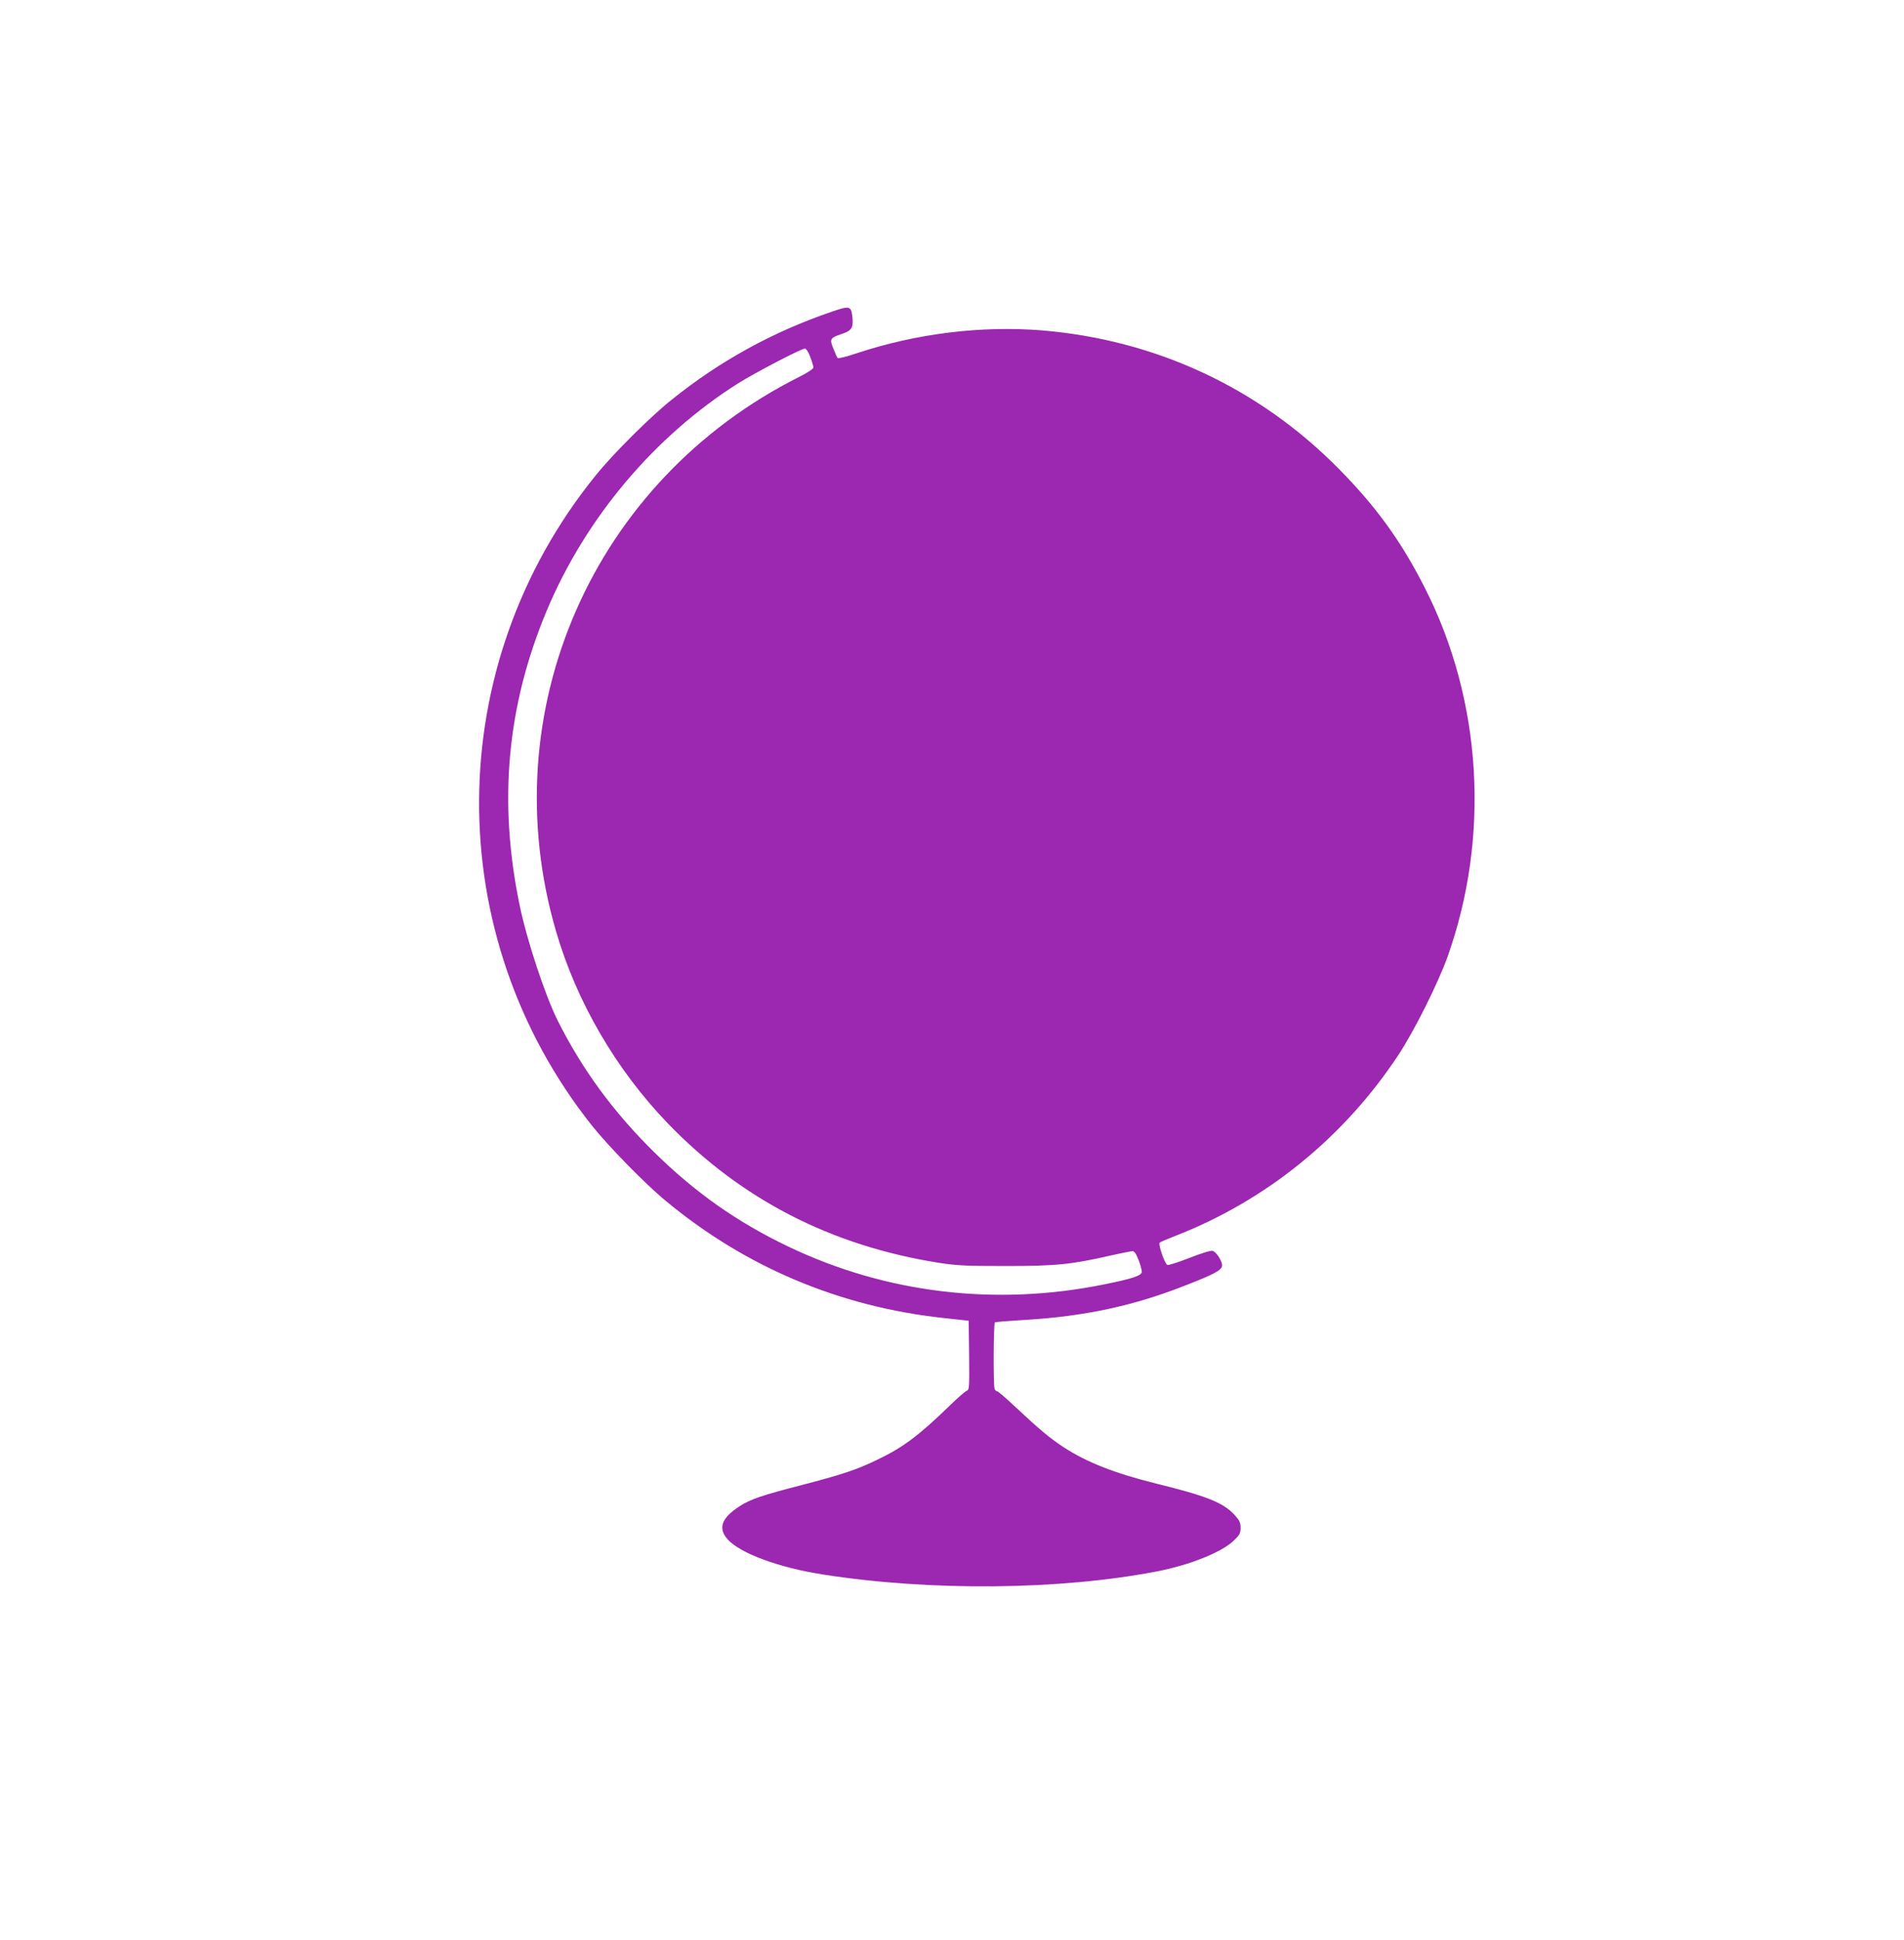<?xml version="1.0" standalone="no"?>
<!DOCTYPE svg PUBLIC "-//W3C//DTD SVG 20010904//EN"
 "http://www.w3.org/TR/2001/REC-SVG-20010904/DTD/svg10.dtd">
<svg version="1.0" xmlns="http://www.w3.org/2000/svg"
 width="1257pt" height="1280pt" viewBox="0 0 1257 1280"
 preserveAspectRatio="xMidYMid meet">
<g transform="translate(0,1280) scale(0.1,-0.1)"
fill="#9c27b0" stroke="none">
<path d="M5485 10741 c-385 -132 -731 -322 -1050 -578 -142 -113 -387 -357
-503 -501 -1016 -1254 -1026 -3026 -26 -4287 108 -136 355 -389 488 -498 527
-438 1149 -700 1836 -774 l165 -18 3 -228 c2 -210 1 -228 -15 -234 -10 -3 -61
-47 -113 -98 -206 -200 -311 -278 -484 -360 -132 -64 -234 -97 -496 -165 -256
-66 -337 -93 -407 -139 -121 -78 -145 -146 -78 -220 83 -91 337 -185 625 -230
712 -112 1566 -104 2208 20 217 42 427 126 507 203 39 37 45 48 45 85 0 35 -7
49 -40 85 -74 81 -186 125 -515 206 -275 68 -464 142 -617 243 -88 58 -154
113 -321 269 -57 54 -109 98 -115 98 -5 0 -13 7 -16 16 -9 24 -7 432 2 438 5
3 91 10 192 16 398 23 729 94 1074 231 182 71 230 97 234 126 4 26 -36 91 -62
99 -11 4 -73 -15 -152 -46 -74 -29 -140 -50 -147 -47 -17 6 -62 136 -51 147 5
5 52 25 104 45 601 234 1113 650 1473 1195 106 162 258 466 323 645 283 793
229 1692 -149 2435 -157 310 -323 538 -570 788 -528 534 -1208 850 -1960 912
-401 32 -829 -21 -1221 -151 -65 -22 -122 -36 -126 -32 -4 4 -16 32 -28 62
-26 64 -23 71 54 97 66 22 78 40 72 106 -8 81 -16 83 -143 39z m-136 -296 c12
-31 21 -62 21 -70 0 -9 -40 -35 -92 -61 -1364 -684 -2032 -2206 -1607 -3660
136 -466 396 -912 738 -1267 485 -502 1079 -808 1791 -920 116 -18 178 -21
440 -21 332 0 433 10 695 70 66 15 129 27 139 28 15 1 25 -14 43 -59 13 -33
22 -69 21 -79 -4 -24 -64 -44 -243 -80 -717 -147 -1445 -61 -2092 249 -335
160 -612 355 -881 619 -270 265 -478 548 -641 873 -83 167 -203 530 -250 758
-143 687 -84 1319 179 1947 258 613 712 1151 1267 1501 114 71 414 227 437
227 8 0 24 -24 35 -55z"/>
</g>
</svg>
